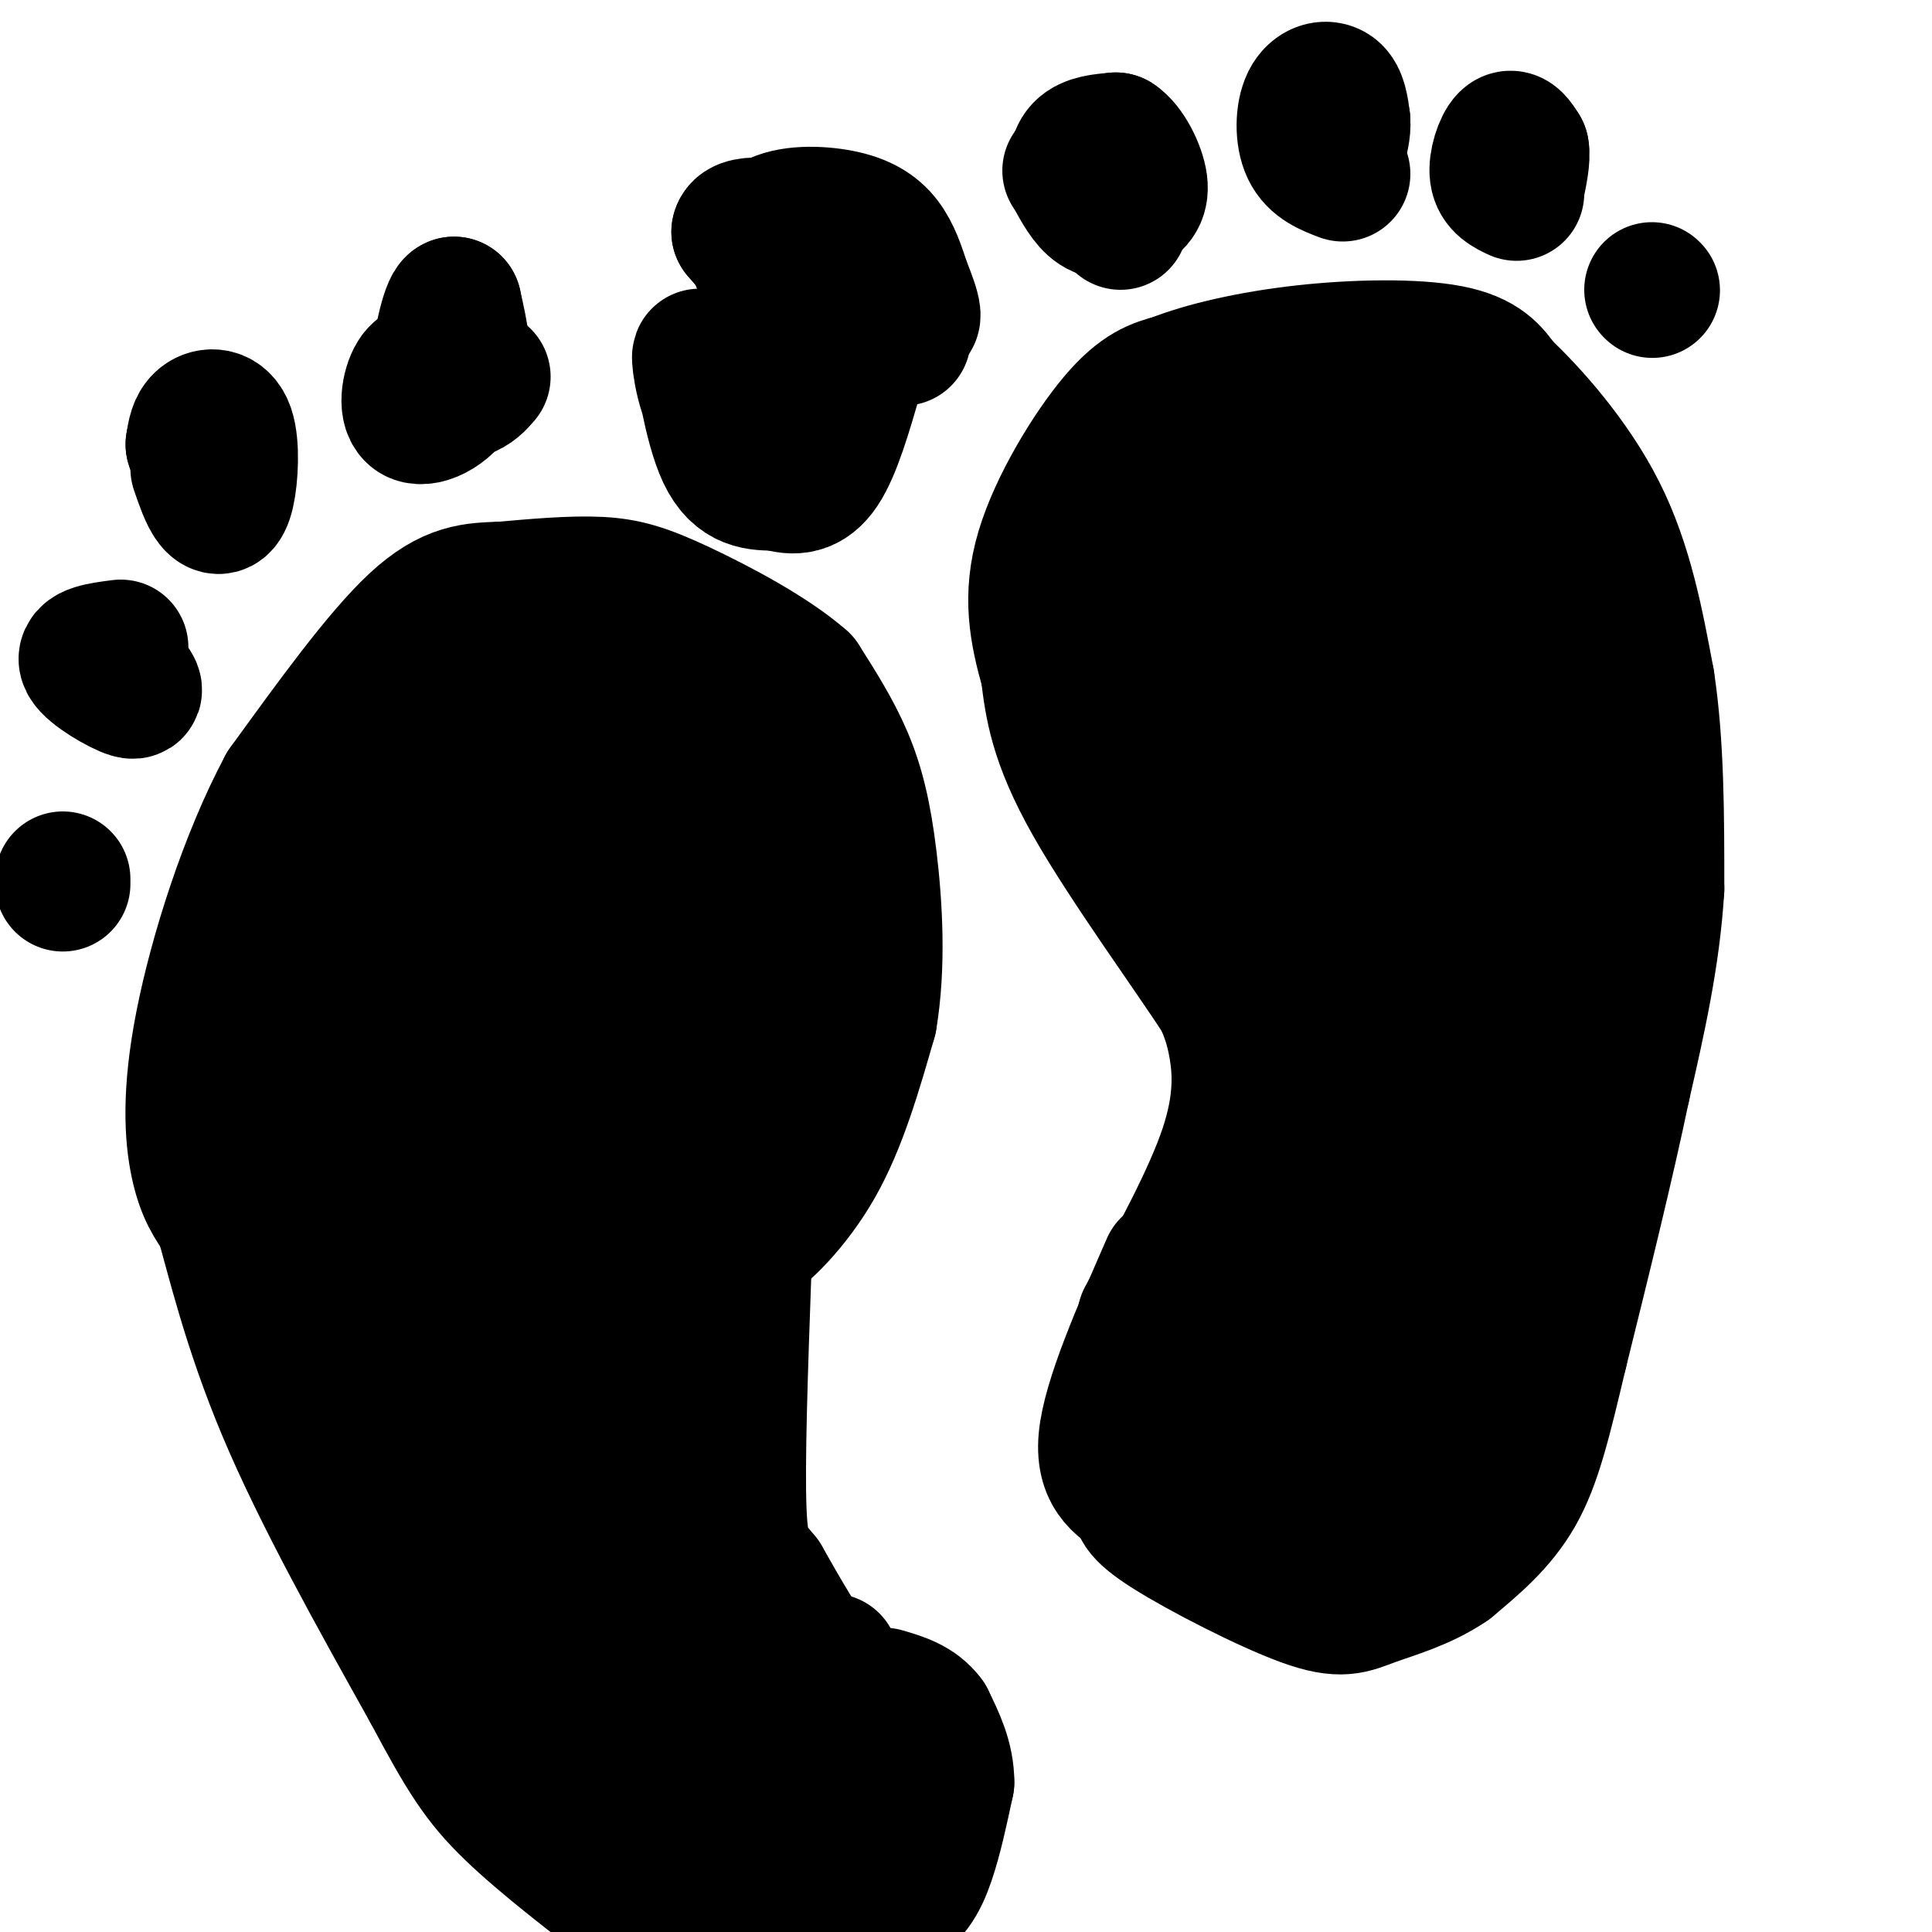 <svg viewBox='0 0 400 400' version='1.1' xmlns='http://www.w3.org/2000/svg' xmlns:xlink='http://www.w3.org/1999/xlink'><g fill='none' stroke='#000000' stroke-width='28' stroke-linecap='round' stroke-linejoin='round'><path d='M237,273c6.889,-12.667 13.778,-25.333 17,-35c3.222,-9.667 2.778,-16.333 2,-21c-0.778,-4.667 -1.889,-7.333 -3,-10'/><path d='M253,207c-6.067,-9.467 -19.733,-28.133 -27,-41c-7.267,-12.867 -8.133,-19.933 -9,-27'/><path d='M217,139c-2.369,-8.321 -3.792,-15.625 -1,-25c2.792,-9.375 9.798,-20.821 15,-27c5.202,-6.179 8.601,-7.089 12,-8'/><path d='M243,79c6.310,-2.512 16.083,-4.792 27,-6c10.917,-1.208 22.976,-1.345 30,0c7.024,1.345 9.012,4.173 11,7'/><path d='M311,80c5.711,5.311 14.489,15.089 20,26c5.511,10.911 7.756,22.956 10,35'/><path d='M341,141c2.000,13.000 2.000,28.000 2,43'/><path d='M343,184c-0.833,14.000 -3.917,27.500 -7,41'/><path d='M336,225c-3.333,16.000 -8.167,35.500 -13,55'/><path d='M323,280c-3.400,14.333 -5.400,22.667 -9,29c-3.600,6.333 -8.800,10.667 -14,15'/><path d='M300,324c-5.368,3.705 -11.789,5.467 -16,7c-4.211,1.533 -6.211,2.836 -14,0c-7.789,-2.836 -21.368,-9.810 -28,-14c-6.632,-4.190 -6.316,-5.595 -6,-7'/><path d='M236,310c-3.067,-2.156 -7.733,-4.044 -7,-12c0.733,-7.956 6.867,-21.978 13,-36'/><path d='M187,70c-5.583,-0.333 -11.167,-0.667 -16,-3c-4.833,-2.333 -8.917,-6.667 -13,-11'/><path d='M158,56c-2.276,-3.855 -1.466,-7.992 2,-10c3.466,-2.008 9.587,-1.887 14,-1c4.413,0.887 7.118,2.539 9,5c1.882,2.461 2.941,5.730 4,9'/><path d='M187,59c1.110,2.691 1.885,4.917 2,6c0.115,1.083 -0.431,1.022 -4,1c-3.569,-0.022 -10.163,-0.006 -16,-3c-5.837,-2.994 -10.919,-8.997 -16,-15'/><path d='M153,48c0.444,-2.511 9.556,-1.289 15,1c5.444,2.289 7.222,5.644 9,9'/><path d='M232,46c-3.222,-2.644 -6.444,-5.289 -8,-8c-1.556,-2.711 -1.444,-5.489 0,-7c1.444,-1.511 4.222,-1.756 7,-2'/><path d='M231,29c2.317,1.448 4.611,6.069 5,9c0.389,2.931 -1.126,4.174 -3,5c-1.874,0.826 -4.107,1.236 -6,0c-1.893,-1.236 -3.447,-4.118 -5,-7'/><path d='M222,36c-0.833,-1.167 -0.417,-0.583 0,0'/><path d='M278,36c-2.821,-1.077 -5.643,-2.155 -7,-5c-1.357,-2.845 -1.250,-7.458 0,-10c1.250,-2.542 3.643,-3.012 5,-2c1.357,1.012 1.679,3.506 2,6'/><path d='M278,25c0.167,2.000 -0.417,4.000 -1,6'/><path d='M314,40c-1.844,-0.867 -3.689,-1.733 -4,-4c-0.311,-2.267 0.911,-5.933 2,-7c1.089,-1.067 2.044,0.467 3,2'/><path d='M315,31c0.333,1.667 -0.333,4.833 -1,8'/><path d='M342,60c0.000,0.000 0.100,0.100 0.1,0.1'/><path d='M187,353c-2.111,0.356 -4.222,0.711 -7,0c-2.778,-0.711 -6.222,-2.489 -10,-7c-3.778,-4.511 -7.889,-11.756 -12,-19'/><path d='M158,327c-3.022,-3.844 -4.578,-3.956 -5,-14c-0.422,-10.044 0.289,-30.022 1,-50'/><path d='M154,263c-0.321,-8.500 -1.625,-4.750 1,-6c2.625,-1.250 9.179,-7.500 14,-16c4.821,-8.500 7.911,-19.250 11,-30'/><path d='M180,211c1.893,-11.048 1.125,-23.667 0,-33c-1.125,-9.333 -2.607,-15.381 -5,-21c-2.393,-5.619 -5.696,-10.810 -9,-16'/><path d='M166,141c-6.274,-5.560 -17.458,-11.458 -25,-15c-7.542,-3.542 -11.440,-4.726 -17,-5c-5.560,-0.274 -12.780,0.363 -20,1'/><path d='M104,122c-5.911,0.200 -10.689,0.200 -18,7c-7.311,6.800 -17.156,20.400 -27,34'/><path d='M59,163c-7.905,14.750 -14.167,34.625 -17,49c-2.833,14.375 -2.238,23.250 -1,29c1.238,5.750 3.119,8.375 5,11'/><path d='M46,252c2.333,8.022 5.667,22.578 13,40c7.333,17.422 18.667,37.711 30,58'/><path d='M89,350c7.244,13.600 10.356,18.600 17,25c6.644,6.400 16.822,14.200 27,22'/><path d='M133,397c5.667,4.167 6.333,3.583 7,3'/><path d='M165,399c7.222,-0.933 14.444,-1.867 19,-4c4.556,-2.133 6.444,-5.467 8,-10c1.556,-4.533 2.778,-10.267 4,-16'/><path d='M196,369c0.000,-4.833 -2.000,-8.917 -4,-13'/><path d='M192,356c-2.167,-3.000 -5.583,-4.000 -9,-5'/><path d='M154,84c-0.733,1.800 -1.467,3.600 -1,6c0.467,2.400 2.133,5.400 4,5c1.867,-0.400 3.933,-4.200 6,-8'/><path d='M163,87c1.750,-4.048 3.125,-10.167 3,-9c-0.125,1.167 -1.750,9.619 -5,12c-3.250,2.381 -8.125,-1.310 -13,-5'/><path d='M148,85c-2.857,-4.381 -3.500,-12.833 -3,-11c0.500,1.833 2.143,13.952 5,20c2.857,6.048 6.929,6.024 11,6'/><path d='M161,100c3.400,1.111 6.400,0.889 9,-3c2.600,-3.889 4.800,-11.444 7,-19'/><path d='M91,77c-1.839,-0.560 -3.679,-1.119 -5,1c-1.321,2.119 -2.125,6.917 0,8c2.125,1.083 7.179,-1.548 9,-6c1.821,-4.452 0.411,-10.726 -1,-17'/><path d='M94,63c-1.083,0.262 -3.292,9.417 -3,14c0.292,4.583 3.083,4.595 5,4c1.917,-0.595 2.958,-1.798 4,-3'/><path d='M41,97c0.965,2.815 1.930,5.630 3,7c1.070,1.370 2.246,1.295 3,-2c0.754,-3.295 1.088,-9.810 0,-13c-1.088,-3.190 -3.596,-3.054 -5,-2c-1.404,1.054 -1.702,3.027 -2,5'/><path d='M40,92c0.667,2.500 3.333,6.250 6,10'/><path d='M25,134c-4.000,0.511 -8.000,1.022 -7,3c1.000,1.978 7.000,5.422 9,6c2.000,0.578 0.000,-1.711 -2,-4'/><path d='M25,139c-0.833,-1.167 -1.917,-2.083 -3,-3'/><path d='M13,182c0.000,0.000 0.000,1.000 0,1'/><path d='M89,146c-10.000,14.417 -20.000,28.833 -25,41c-5.000,12.167 -5.000,22.083 -5,32'/><path d='M59,219c-3.756,9.556 -10.644,17.444 -5,35c5.644,17.556 23.822,44.778 42,72'/><path d='M96,326c8.711,15.956 9.489,19.844 18,26c8.511,6.156 24.756,14.578 41,23'/><path d='M155,375c10.500,4.167 16.250,3.083 22,2'/><path d='M177,377c1.798,1.107 -4.708,2.875 -12,4c-7.292,1.125 -15.369,1.607 -21,0c-5.631,-1.607 -8.815,-5.304 -12,-9'/><path d='M132,372c1.238,-0.939 10.332,1.212 19,0c8.668,-1.212 16.911,-5.788 16,-9c-0.911,-3.212 -10.974,-5.061 -19,-10c-8.026,-4.939 -14.013,-12.970 -20,-21'/><path d='M128,332c-4.653,-4.372 -6.285,-4.801 -2,-2c4.285,2.801 14.489,8.833 20,11c5.511,2.167 6.330,0.468 7,-1c0.670,-1.468 1.191,-2.705 -4,-6c-5.191,-3.295 -16.096,-8.647 -27,-14'/><path d='M122,320c-12.500,-21.560 -30.250,-68.458 -38,-92c-7.750,-23.542 -5.500,-23.726 -3,-29c2.500,-5.274 5.250,-15.637 8,-26'/><path d='M89,173c6.155,-12.190 17.542,-29.667 23,-37c5.458,-7.333 4.988,-4.524 8,-2c3.012,2.524 9.506,4.762 16,7'/><path d='M136,141c6.947,4.885 16.316,13.598 21,21c4.684,7.402 4.684,13.493 5,18c0.316,4.507 0.947,7.431 -2,15c-2.947,7.569 -9.474,19.785 -16,32'/><path d='M144,227c-6.190,10.548 -13.667,20.917 -16,34c-2.333,13.083 0.476,28.881 3,39c2.524,10.119 4.762,14.560 7,19'/><path d='M138,319c2.167,3.140 4.086,1.491 4,-6c-0.086,-7.491 -2.177,-20.825 1,-38c3.177,-17.175 11.622,-38.193 15,-49c3.378,-10.807 1.689,-11.404 0,-12'/><path d='M158,214c-10.155,16.595 -35.542,64.083 -45,83c-9.458,18.917 -2.988,9.262 -3,0c-0.012,-9.262 -6.506,-18.131 -13,-27'/><path d='M97,270c-7.440,-15.857 -19.542,-42.000 -24,-46c-4.458,-4.000 -1.274,14.143 4,30c5.274,15.857 12.637,29.429 20,43'/><path d='M97,297c3.560,13.369 2.458,25.292 3,3c0.542,-22.292 2.726,-78.798 6,-107c3.274,-28.202 7.637,-28.101 12,-28'/><path d='M118,165c3.262,-12.286 5.417,-29.000 7,-15c1.583,14.000 2.595,58.714 1,83c-1.595,24.286 -5.798,28.143 -10,32'/><path d='M116,265c-0.978,-1.422 1.578,-20.978 7,-40c5.422,-19.022 13.711,-37.511 22,-56'/><path d='M145,169c2.500,10.262 -2.250,63.917 -7,96c-4.750,32.083 -9.500,42.595 -11,49c-1.500,6.405 0.250,8.702 2,11'/><path d='M129,325c1.244,1.267 3.356,-1.067 9,1c5.644,2.067 14.822,8.533 24,15'/><path d='M162,341c4.000,2.667 2.000,1.833 0,1'/><path d='M258,273c-3.750,9.417 -7.500,18.833 -6,23c1.500,4.167 8.250,3.083 15,2'/><path d='M267,298c4.689,1.289 8.911,3.511 12,4c3.089,0.489 5.044,-0.756 7,-2'/><path d='M286,300c2.493,-1.687 5.225,-4.906 7,-6c1.775,-1.094 2.593,-0.064 3,3c0.407,3.064 0.402,8.161 -3,10c-3.402,1.839 -10.201,0.419 -17,-1'/><path d='M276,306c-4.367,-0.867 -6.783,-2.533 -8,-4c-1.217,-1.467 -1.233,-2.733 -2,-6c-0.767,-3.267 -2.283,-8.533 0,-21c2.283,-12.467 8.367,-32.133 11,-47c2.633,-14.867 1.817,-24.933 1,-35'/><path d='M278,193c1.048,-8.762 3.167,-13.167 -2,-25c-5.167,-11.833 -17.619,-31.095 -23,-43c-5.381,-11.905 -3.690,-16.452 -2,-21'/><path d='M251,104c-0.651,-5.649 -1.279,-9.271 -3,-10c-1.721,-0.729 -4.533,1.433 -7,4c-2.467,2.567 -4.587,5.537 -6,11c-1.413,5.463 -2.118,13.418 -1,20c1.118,6.582 4.059,11.791 7,17'/><path d='M241,146c5.238,9.750 14.833,25.625 21,36c6.167,10.375 8.905,15.250 11,30c2.095,14.750 3.548,39.375 5,64'/><path d='M278,276c0.333,12.702 -1.333,12.456 1,11c2.333,-1.456 8.667,-4.123 14,-9c5.333,-4.877 9.667,-11.965 14,-22c4.333,-10.035 8.667,-23.018 13,-36'/><path d='M320,220c3.444,-21.333 5.556,-56.667 3,-51c-2.556,5.667 -9.778,52.333 -17,99'/><path d='M306,268c-4.244,26.467 -6.356,43.133 -7,24c-0.644,-19.133 0.178,-74.067 1,-129'/><path d='M300,163c0.289,-31.844 0.511,-46.956 0,-55c-0.511,-8.044 -1.756,-9.022 -3,-10'/><path d='M297,98c-2.556,-8.711 -7.444,-25.489 -3,-12c4.444,13.489 18.222,57.244 32,101'/><path d='M326,187c4.756,18.219 0.646,13.265 1,5c0.354,-8.265 5.172,-19.841 5,-36c-0.172,-16.159 -5.335,-36.903 -10,-47c-4.665,-10.097 -8.833,-9.549 -13,-9'/><path d='M309,100c-5.871,-4.139 -14.048,-9.986 -21,-13c-6.952,-3.014 -12.679,-3.196 -17,0c-4.321,3.196 -7.234,9.770 -8,14c-0.766,4.230 0.617,6.115 2,8'/><path d='M265,109c3.881,4.214 12.583,10.750 18,21c5.417,10.250 7.548,24.214 6,19c-1.548,-5.214 -6.774,-29.607 -12,-54'/><path d='M277,95c-1.833,0.167 -0.417,27.583 1,55'/><path d='M148,310c0.000,0.000 2.000,12.000 2,12'/><path d='M150,322c2.000,4.000 6.000,8.000 10,12'/><path d='M160,334c3.333,3.833 6.667,7.417 10,11'/><path d='M170,345c2.000,1.667 2.000,0.333 2,-1'/><path d='M172,344c0.333,-0.167 0.167,-0.083 0,0'/></g>
</svg>